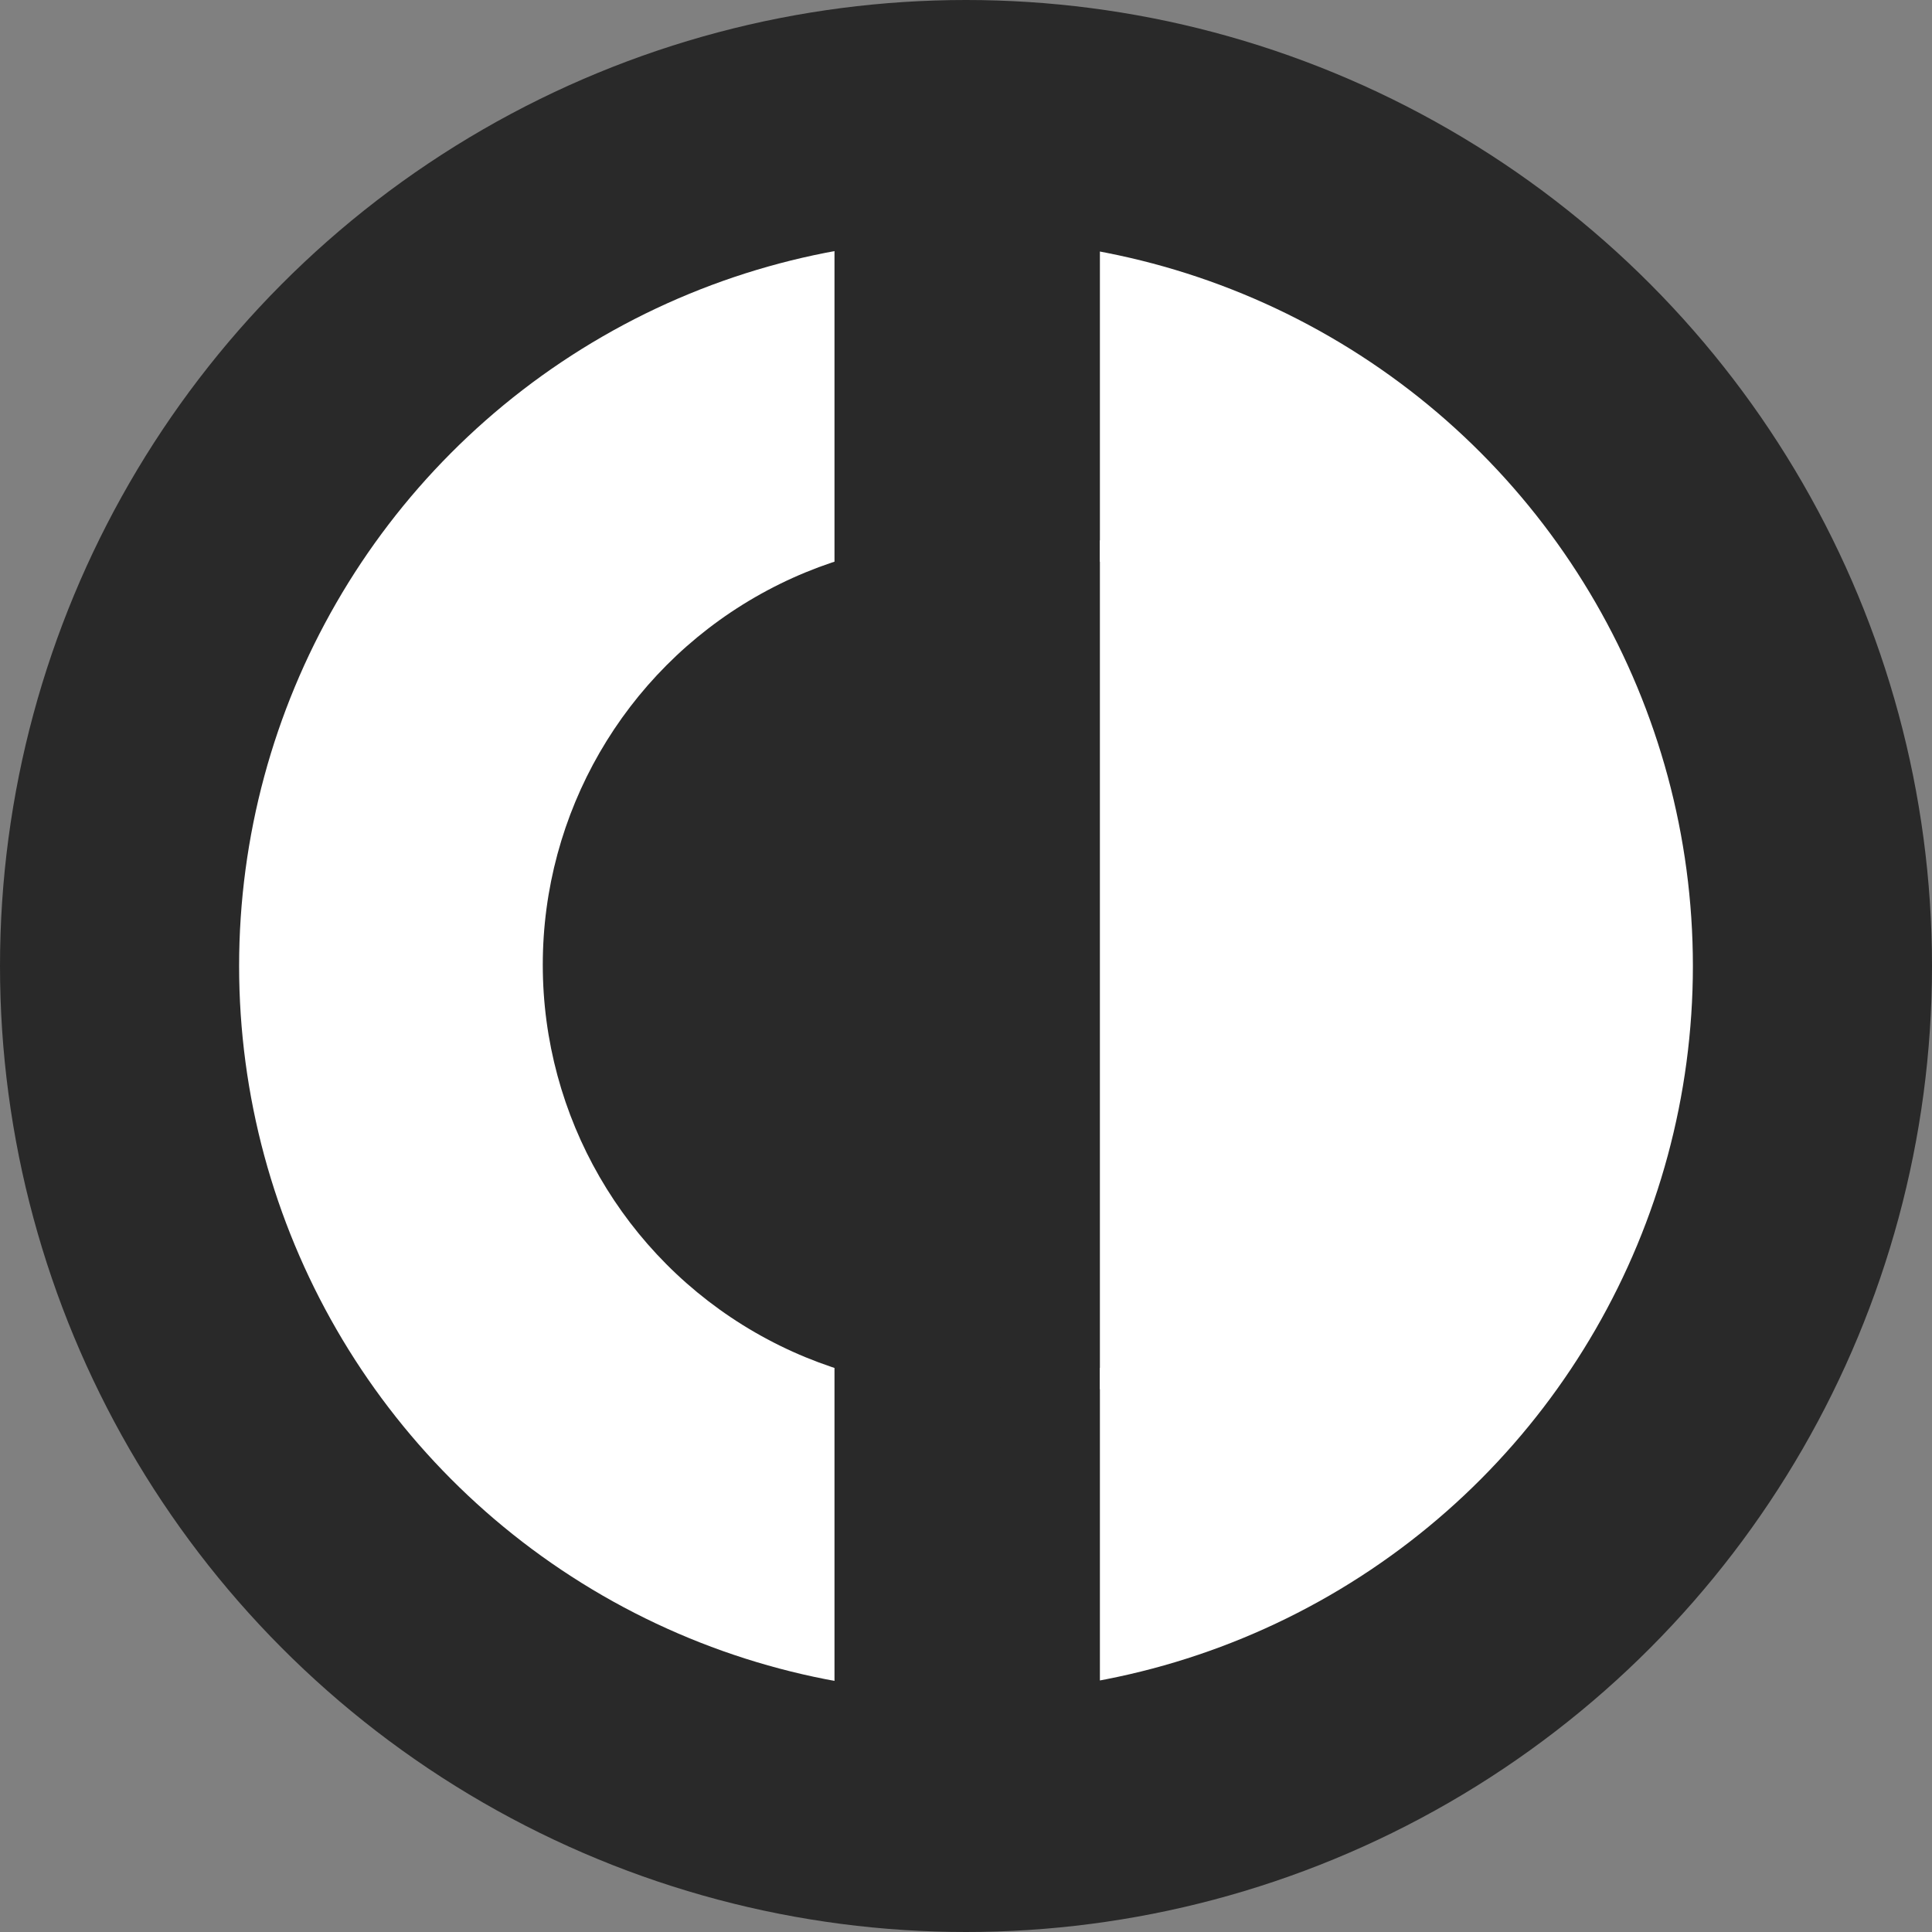 <svg width="808" height="808" viewBox="0 0 808 808" fill="none" xmlns="http://www.w3.org/2000/svg">
<rect x="0" y="0" width="808" height="808" fill="#808080" stroke="none"/>
<circle cx="404" cy="404" r="404" fill="#292929"/>
<circle cx="404" cy="404" r="304" fill="#ffffff"/>
<rect x="349" y="9" width="111" height="790" fill="#292929"/>
<circle cx="404.5" cy="403.5" r="177.5" fill="#292929"/>
<rect x="460" y="226" width="144" height="355" fill="#ffffff"/>
</svg>
